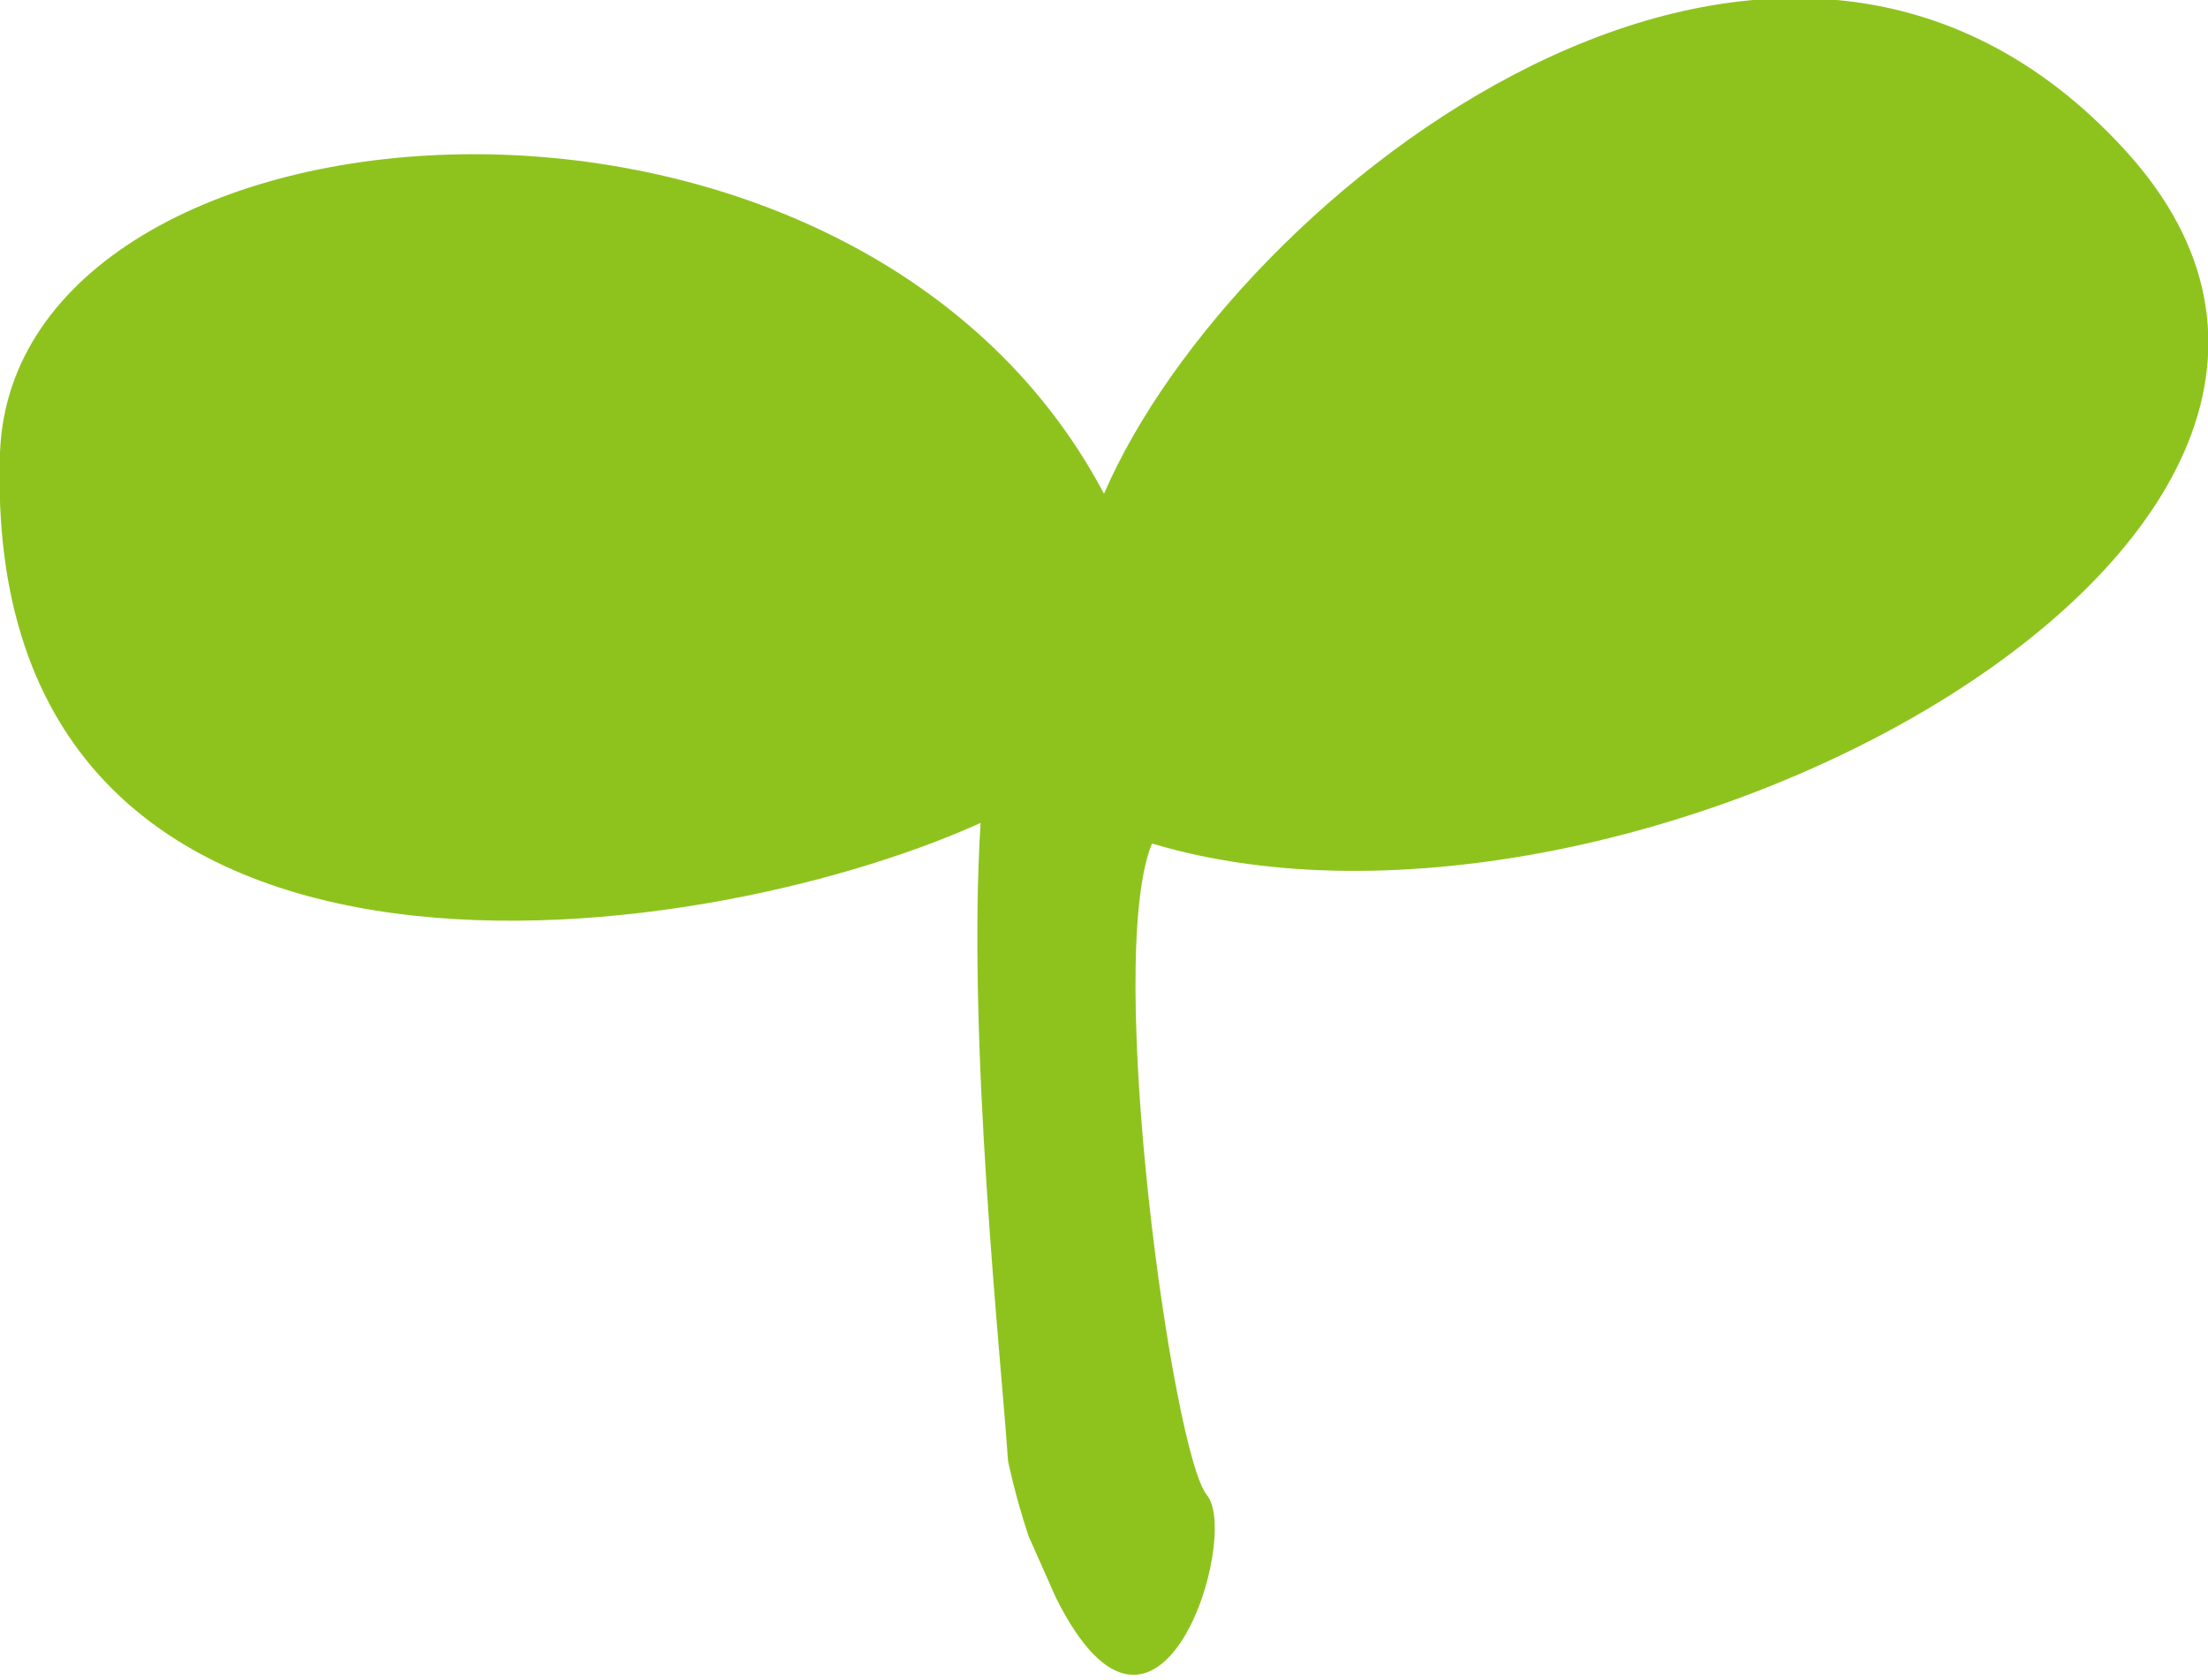<?xml version="1.0" encoding="utf-8"?>
<!-- Generator: Adobe Illustrator 21.1.0, SVG Export Plug-In . SVG Version: 6.00 Build 0)  -->
<svg version="1.1" id="分離模式" xmlns="http://www.w3.org/2000/svg" xmlns:xlink="http://www.w3.org/1999/xlink" x="0px"
	 y="0px" viewBox="0 0 32.2 24.5" style="enable-background:new 0 0 32.2 24.5;" xml:space="preserve">
<style type="text/css">
	.st0{fill:#8EC31E;}
</style>
<path class="st0" d="M31,2.2c-5.1-5.6-13,0.6-14.9,5c-3.7-7-15.9-6-16.1-0.6c-0.3,8.7,10.1,7.3,14.3,5.4c-0.2,3.2,0.3,7.8,0.4,9.3
	c0,0,0.1,0.5,0.3,1.1l0,0l0.4,0.9c1.5,3,2.7-0.9,2.2-1.5c-0.5-0.6-1.5-7.8-0.8-9.5C23.8,14.4,36.1,7.8,31,2.2z"/>
</svg>
